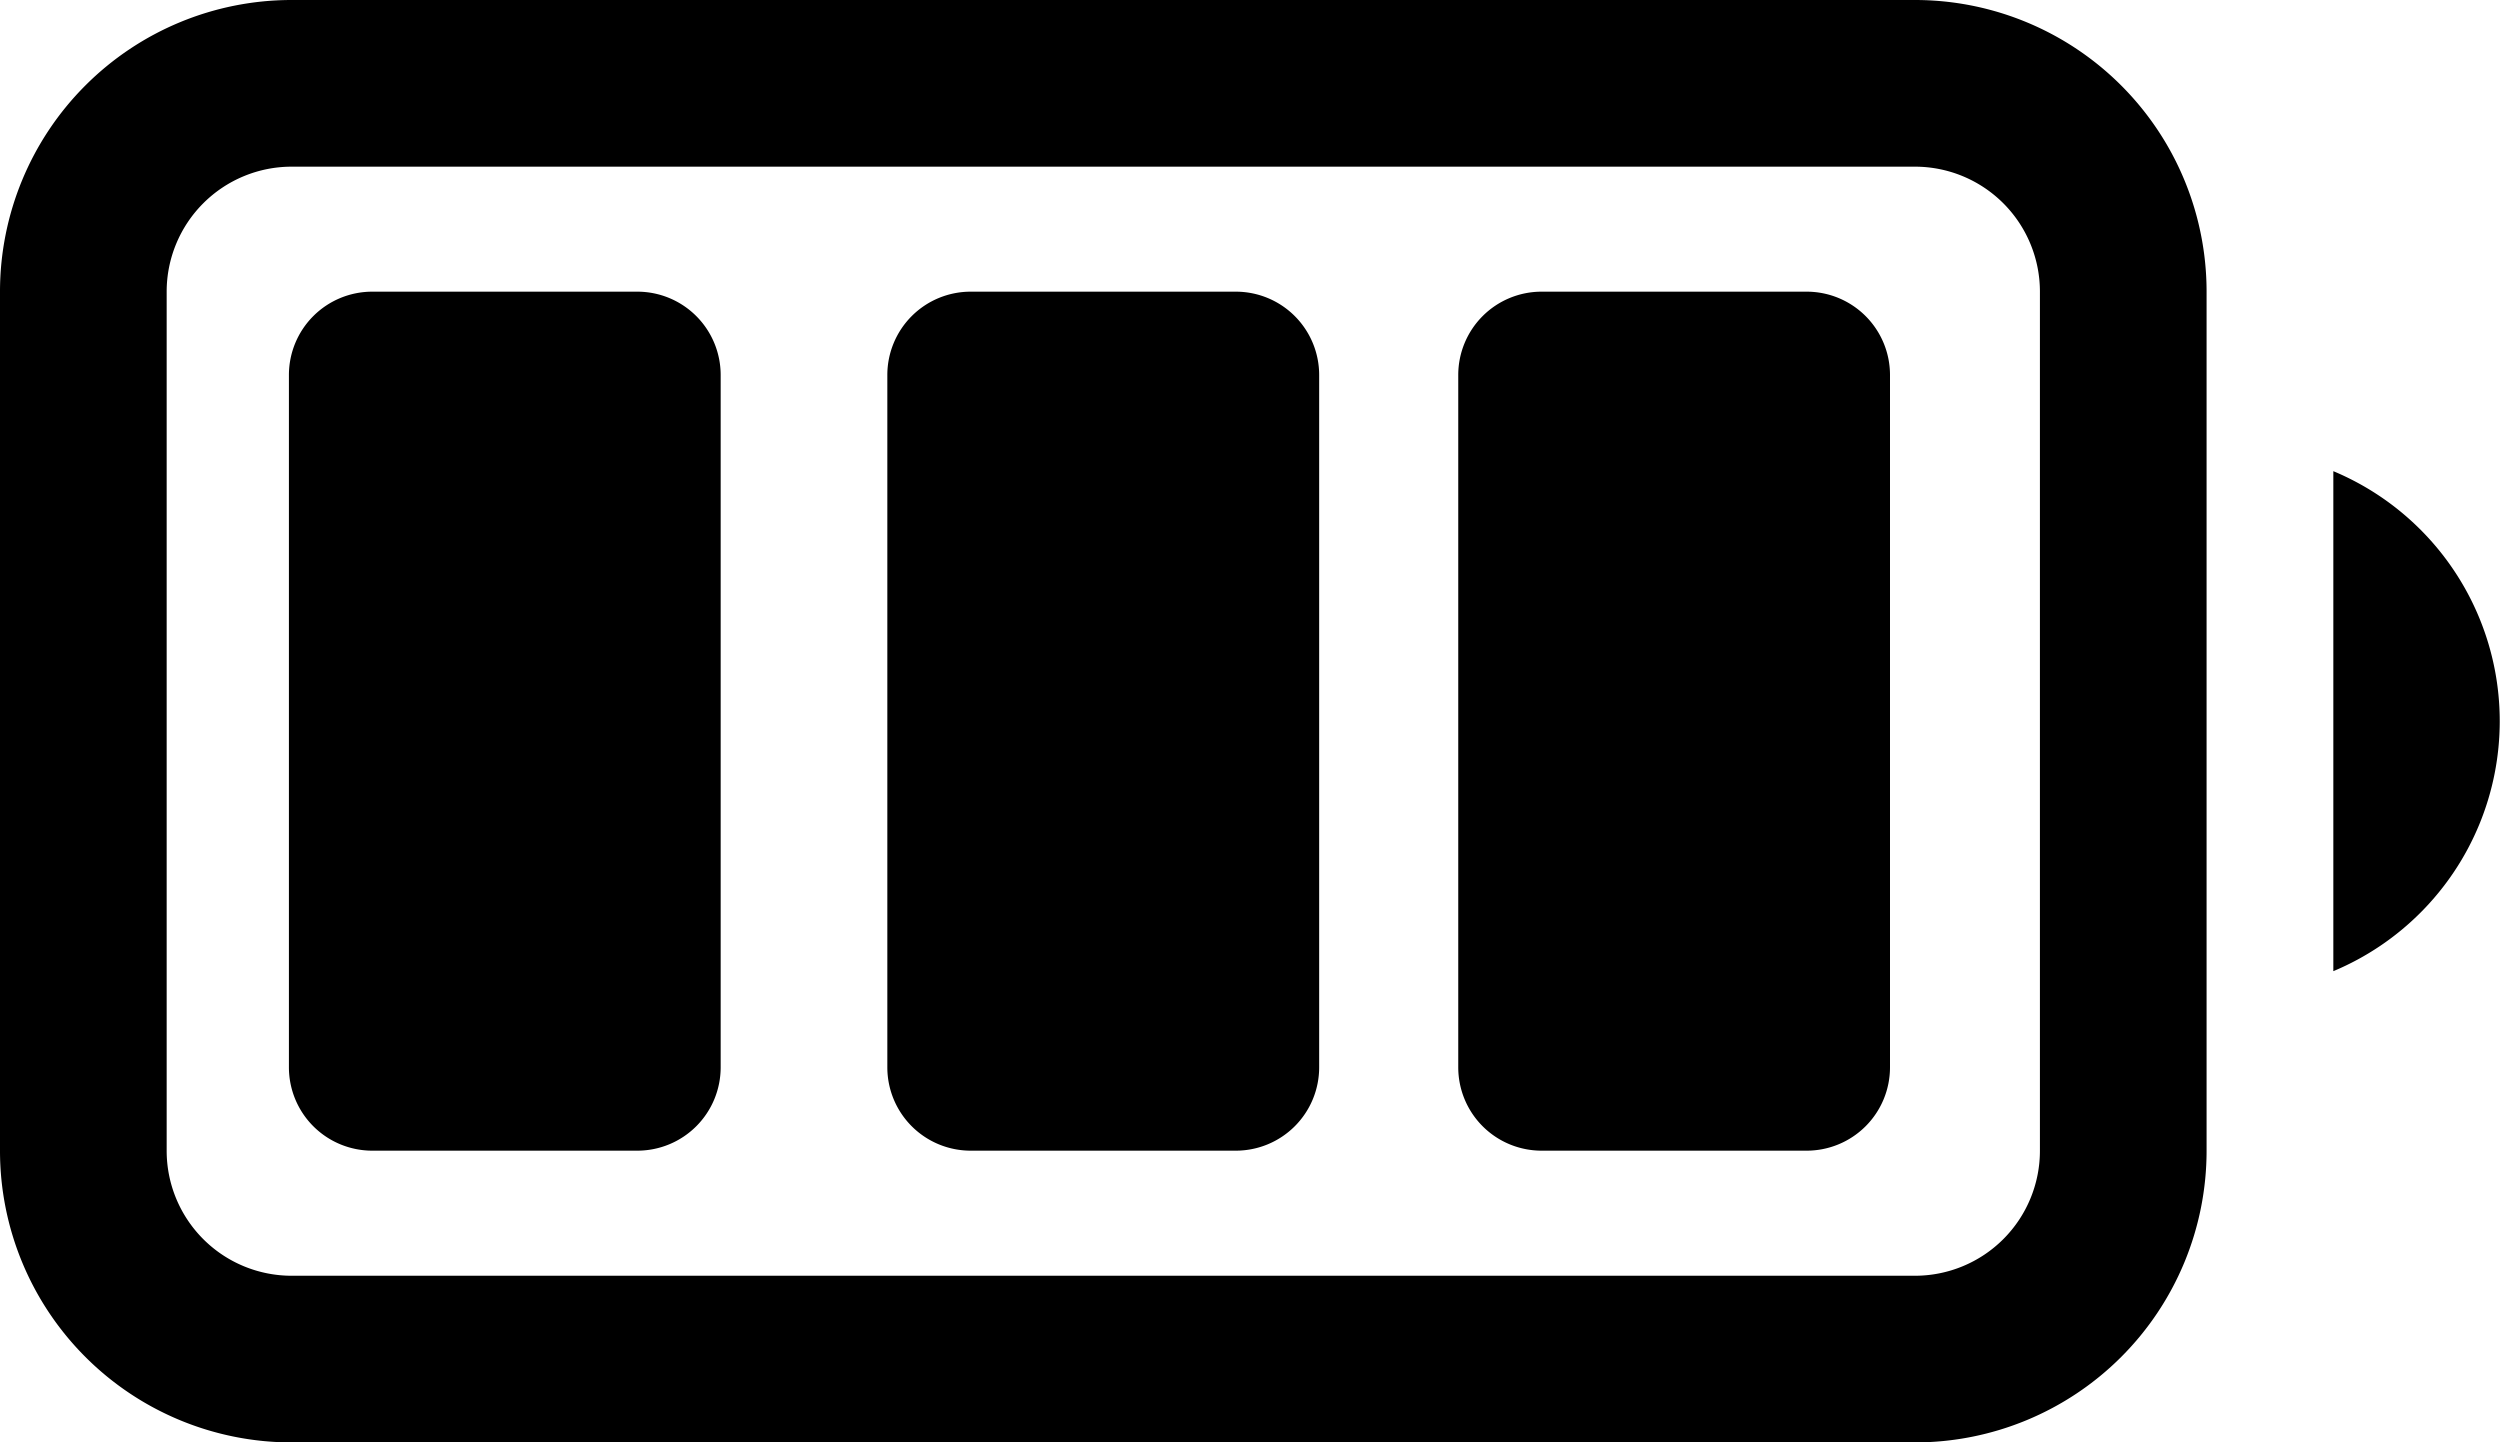 <svg xmlns="http://www.w3.org/2000/svg" xmlns:xlink="http://www.w3.org/1999/xlink" width="30" height="17.31" viewBox="0 0 30 17.31">
    <defs>
        <clipPath id="clip-path">
            <rect id="Rectangle_2764" data-name="Rectangle 2764" width="30" height="17.31" transform="translate(0 0)" fill="none"/>
        </clipPath>
    </defs>
    <g id="Group_7870" data-name="Group 7870" transform="translate(0 0)" clip-path="url(#clip-path)">
        <path id="Path_2356" data-name="Path 2356" d="M3.5,0A3.5,3.5,0,0,0,0,3.5V13.809a3.5,3.5,0,0,0,3.5,3.5H22.979a3.5,3.5,0,0,0,3.5-3.5V3.5a3.5,3.5,0,0,0-3.5-3.5Zm0,2H22.979a1.5,1.5,0,0,1,1.5,1.5V13.809a1.5,1.5,0,0,1-1.5,1.5H3.5a1.5,1.5,0,0,1-1.5-1.5V3.5A1.5,1.5,0,0,1,3.5,2m.967,1.5a1,1,0,0,0-1,1v8.308a1,1,0,0,0,1,1H7.648a1,1,0,0,0,1-1V4.5a1,1,0,0,0-1-1Zm7.181,0a1,1,0,0,0-1,1v8.308a1,1,0,0,0,1,1h3.182a1,1,0,0,0,1-1V4.5a1,1,0,0,0-1-1Zm6.851,0a1,1,0,0,0-1,1v8.308a1,1,0,0,0,1,1H21.68a1,1,0,0,0,1-1V4.5a1,1,0,0,0-1-1ZM28,5.654v6a3.252,3.252,0,0,0,0-6" transform="translate(0 0)"/>
    </g>
</svg>
